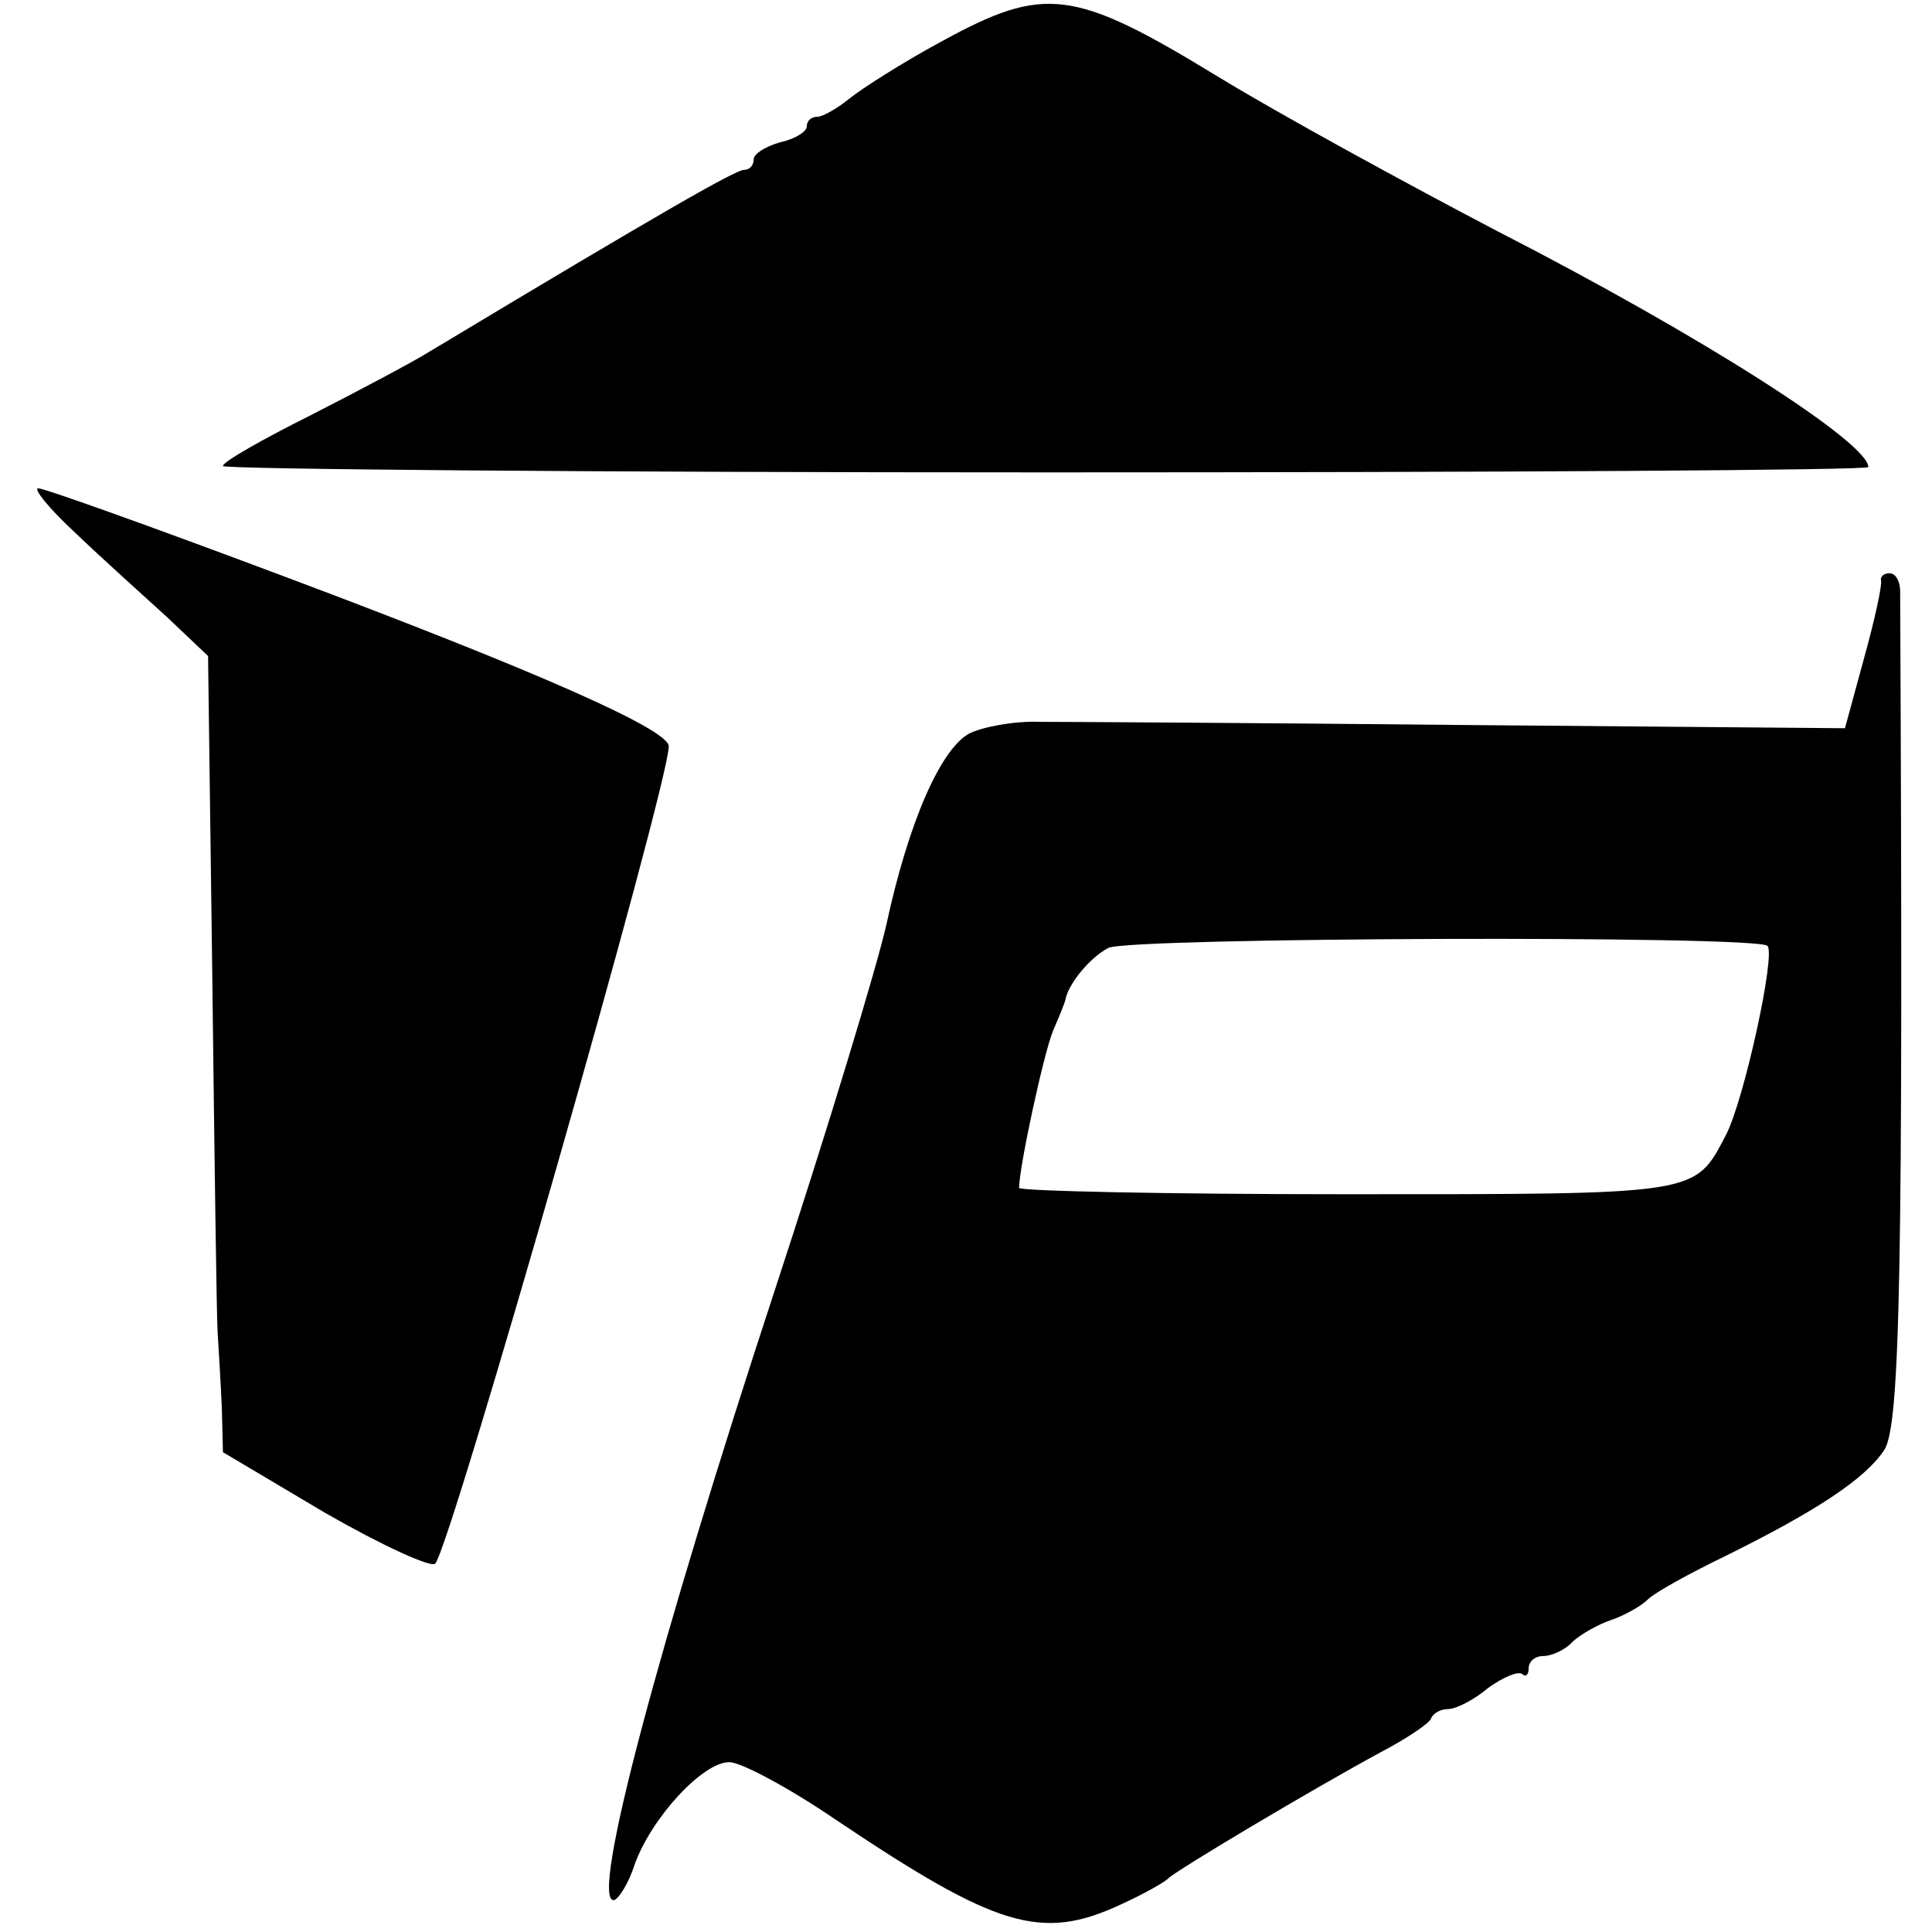 <?xml version="1.0" standalone="no"?>
<!DOCTYPE svg PUBLIC "-//W3C//DTD SVG 20010904//EN"
 "http://www.w3.org/TR/2001/REC-SVG-20010904/DTD/svg10.dtd">
<svg version="1.0" xmlns="http://www.w3.org/2000/svg"
 width="182pt" height="182pt" viewBox="0 0 182 182"
 preserveAspectRatio="xMidYMid meet">
<g transform="translate(0,182) scale(0.1,-0.1)"
fill="#000000" stroke="none">
<path d="M887 1781 c-37 -20 -76 -45 -87 -54 -11 -9 -25 -17 -30 -17 -6 0 -10
-4 -10 -9 0 -5 -11 -12 -25 -15 -14 -4 -25 -11 -25 -16 0 -6 -4 -10 -9 -10 -8
0 -78 -40 -296 -171 -16 -10 -67 -37 -112 -60 -46 -23 -83 -44 -83 -48 0 -3
349 -6 775 -6 426 0 775 2 775 5 0 23 -156 123 -349 222 -86 45 -205 110 -264
146 -136 83 -163 86 -260 33z"/>
<path d="M71 1318 c25 -24 64 -59 86 -79 l39 -37 4 -303 c2 -167 4 -317 5
-334 1 -16 3 -49 4 -72 l1 -41 96 -57 c54 -31 100 -52 104 -48 15 17 220 734
220 770 0 16 -128 72 -357 158 -125 47 -231 85 -237 85 -5 0 10 -19 35 -42z"/>
<path d="M1772 1273 c1 -5 -6 -37 -16 -73 l-18 -66 -356 3 c-197 2 -377 3
-402 3 -25 1 -55 -5 -67 -11 -27 -15 -57 -83 -78 -180 -9 -40 -56 -195 -105
-344 -110 -335 -174 -575 -152 -575 4 0 14 15 20 34 16 44 64 96 89 96 11 0
56 -24 100 -54 152 -102 194 -115 269 -80 22 10 41 21 44 24 6 7 139 86 200
119 25 13 47 28 48 32 2 5 9 9 16 9 8 0 25 9 38 20 14 10 28 16 32 13 3 -3 6
-1 6 5 0 7 6 12 14 12 8 0 21 6 28 14 8 7 24 16 36 20 12 4 28 13 34 19 7 7
40 25 73 41 87 43 132 73 150 100 15 23 18 167 15 809 0 9 -4 17 -10 17 -5 0
-9 -3 -8 -7z m-107 -344 c8 -8 -22 -145 -39 -178 -30 -57 -23 -56 -358 -56
-169 0 -308 3 -308 6 0 19 23 126 32 148 6 14 12 28 12 31 4 15 23 38 40 47
19 10 610 12 621 2z"/>
</g>
</svg>
